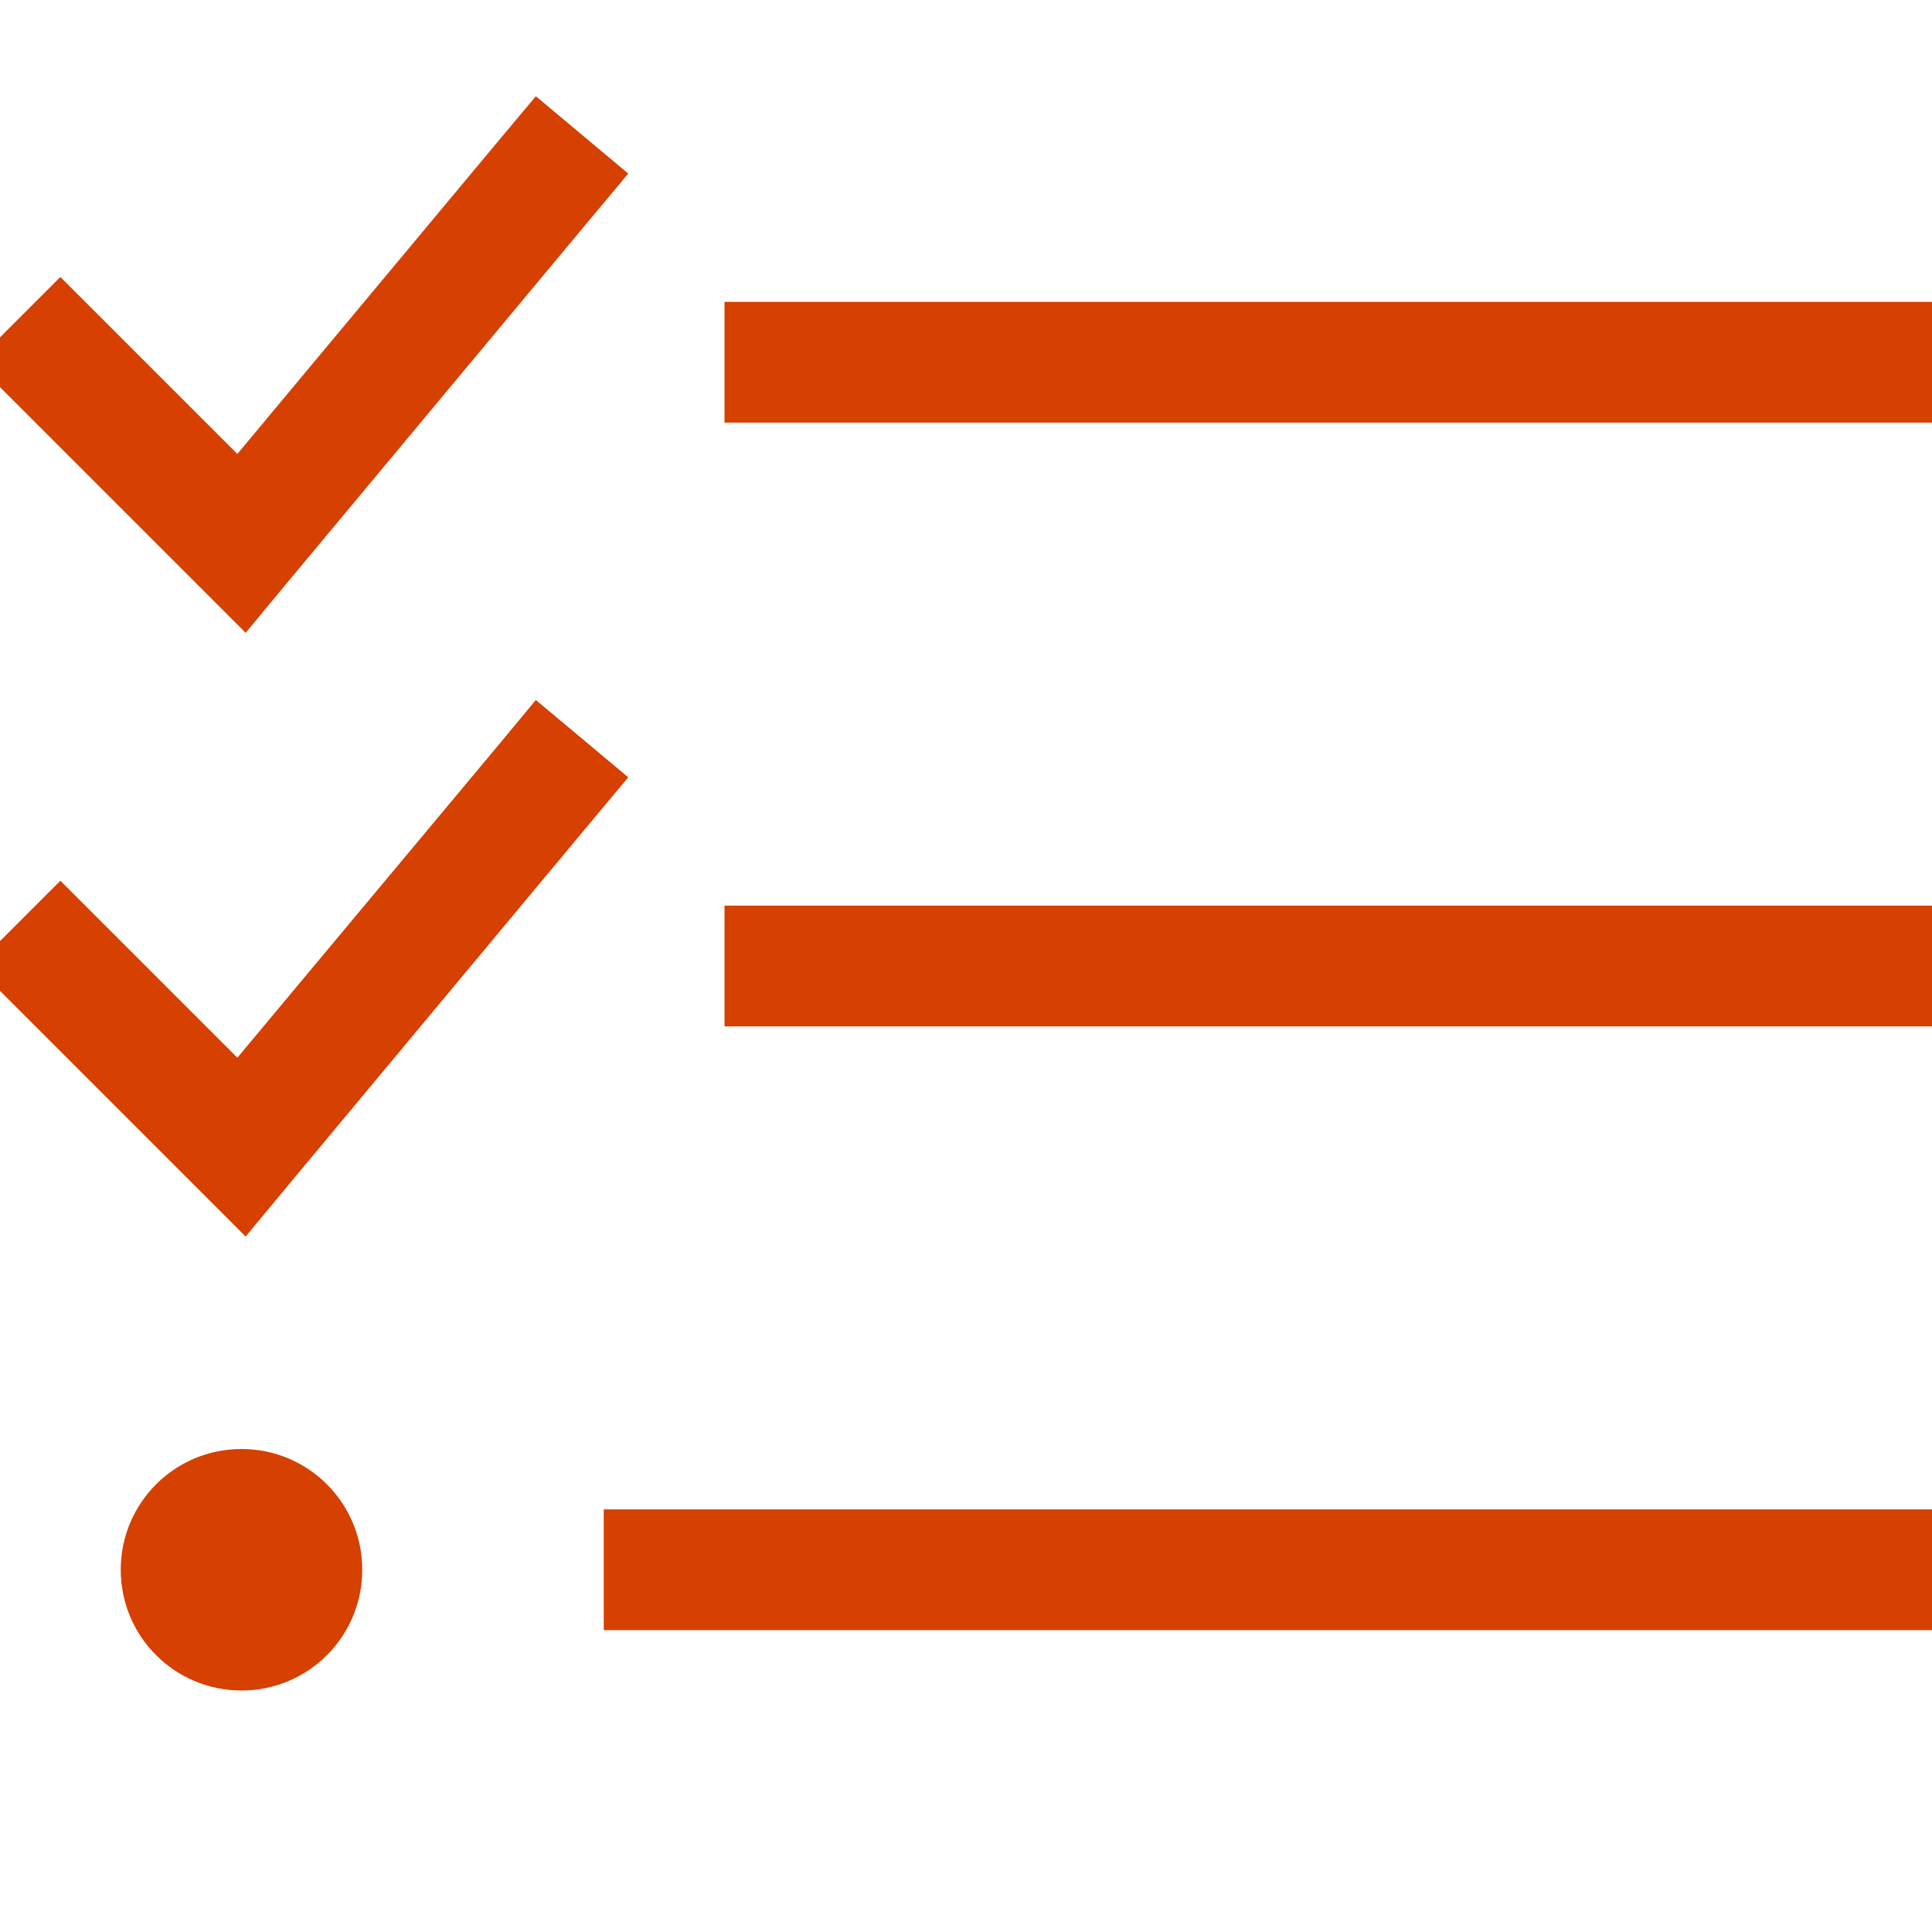 <?xml version="1.0" encoding="utf-8"?>
<!-- Generator: Adobe Illustrator 28.1.0, SVG Export Plug-In . SVG Version: 6.00 Build 0)  -->
<svg version="1.1" id="Layer_1" xmlns="http://www.w3.org/2000/svg" xmlns:xlink="http://www.w3.org/1999/xlink" x="0px" y="0px"
	 viewBox="0 0 512 512" style="enable-background:new 0 0 512 512;" xml:space="preserve">
<style type="text/css">
	.st0{fill:#D64000;}
</style>
<path class="st0" d="M156.3,58.2L166.5,46L142,25.5l-10.3,12.3l-68.8,82.5L27.3,84.7L16,73.4L-6.6,96l11.3,11.3l48,48l12.4,12.4
	l11.2-13.5L156.3,58.2L156.3,58.2z M156.3,218.2l10.2-12.2L142,185.5l-10.2,12.3l-68.9,82.5l-35.6-35.6L16,233.4L-6.6,256l11.3,11.3
	l48,48l12.4,12.4l11.2-13.5L156.3,218.2L156.3,218.2z M192,80v32h16h288h16V80h-16H208H192z M192,240v32h16h288h16v-32h-16H208H192z
	 M160,400v32h16h320h16v-32h-16H176H160z M96,416c0-17.7-14.3-32-32-32s-32,14.3-32,32s14.3,32,32,32S96,433.7,96,416z"/>
</svg>
